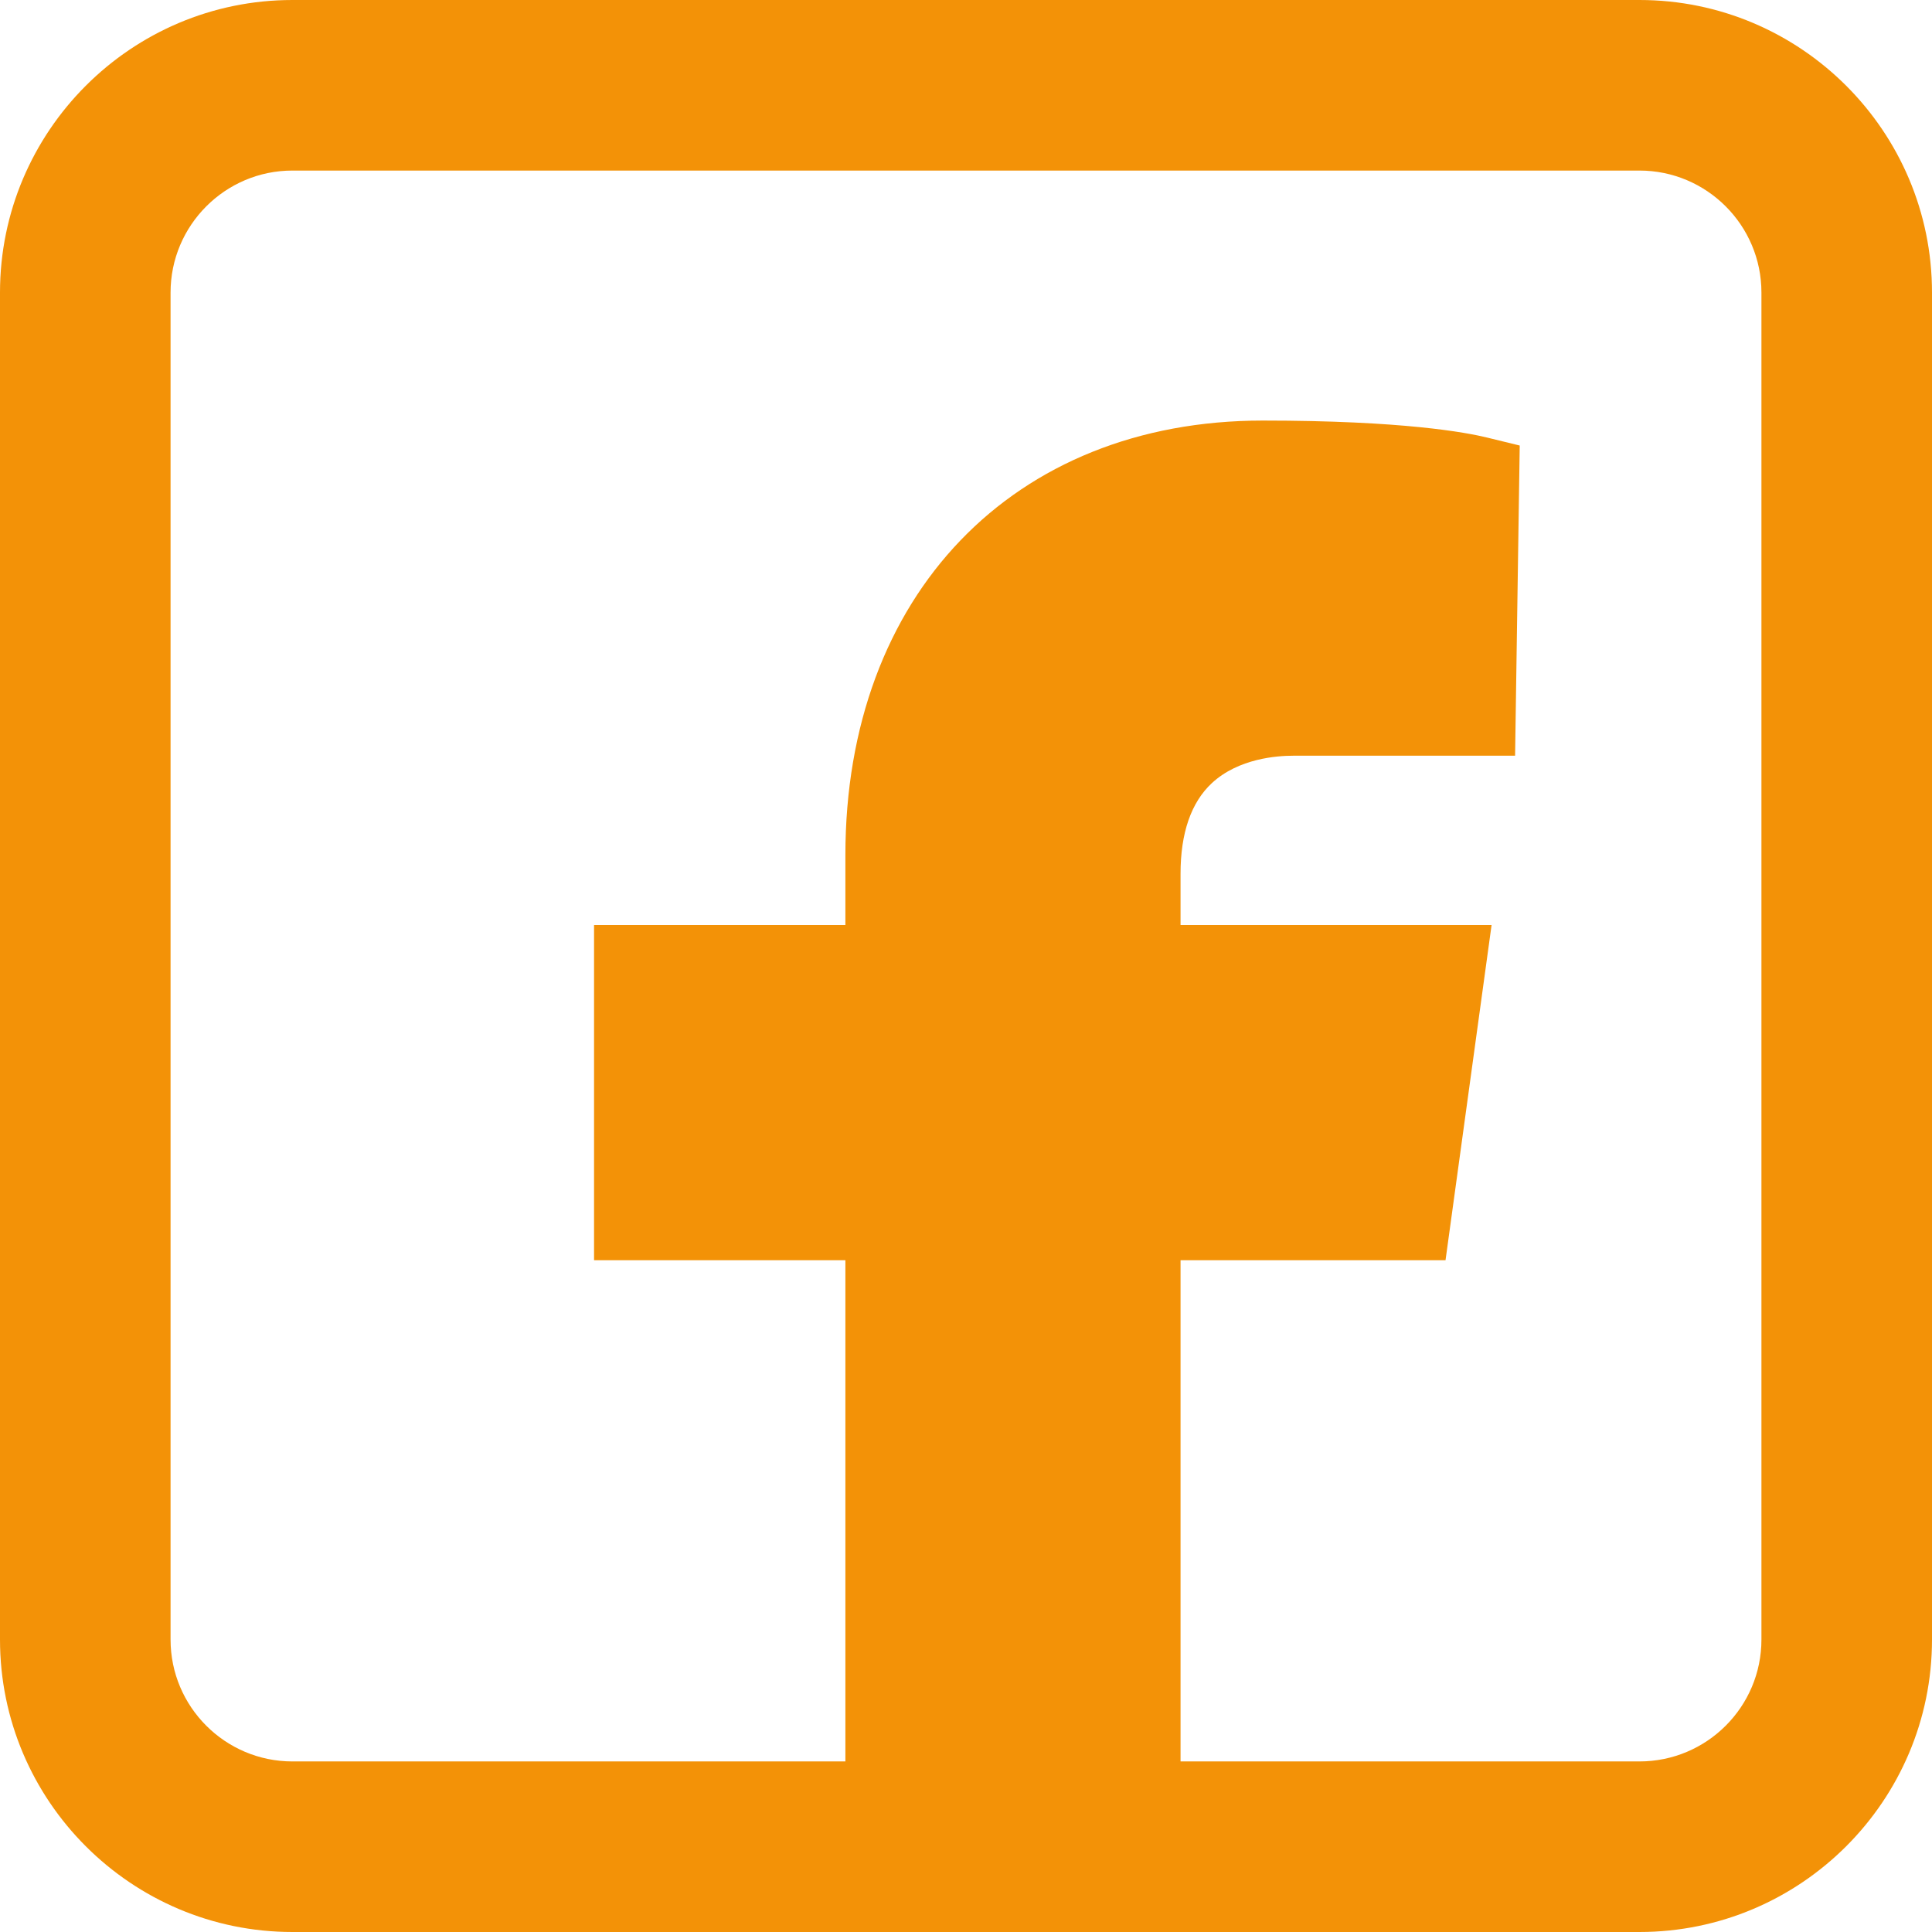 <?xml version="1.0" encoding="UTF-8"?>
<svg id="Calque_1" data-name="Calque 1" xmlns="http://www.w3.org/2000/svg" viewBox="0 0 158.58 158.58">
  <defs>
    <style>
      .cls-1 {
        fill: #f39207;
      }
    </style>
  </defs>
  <path class="cls-1" d="m134.57,0H24C10.77,0,0,10.77,0,24.01v110.57c0,13.23,10.77,24,24,24h110.57c13.24,0,24.01-10.77,24.01-24V24.01c0-13.24-10.77-24.01-24.01-24.01Zm-65.18,70.2v5.73h-20.63v27.51h20.63v41.14H24c-5.51,0-10-4.48-10-10V24.01c0-5.52,4.49-10.01,10-10.01h110.57c5.52,0,10.01,4.49,10.01,10.01v110.57c0,5.52-4.49,10-10.01,10h-37.67v-41.14h21.75l3.78-27.51h-25.53v-4.21c0-3.35.87-5.86,2.57-7.44,2.2-2.04,5.37-2.25,6.68-2.25.31,0,.51,0,.57,0h17.64s.38-25.46.38-25.46l-2.66-.65c-1.7-.42-6.92-1.4-18.43-1.4-20.49,0-34.26,14.34-34.26,35.67Z"/>
</svg>